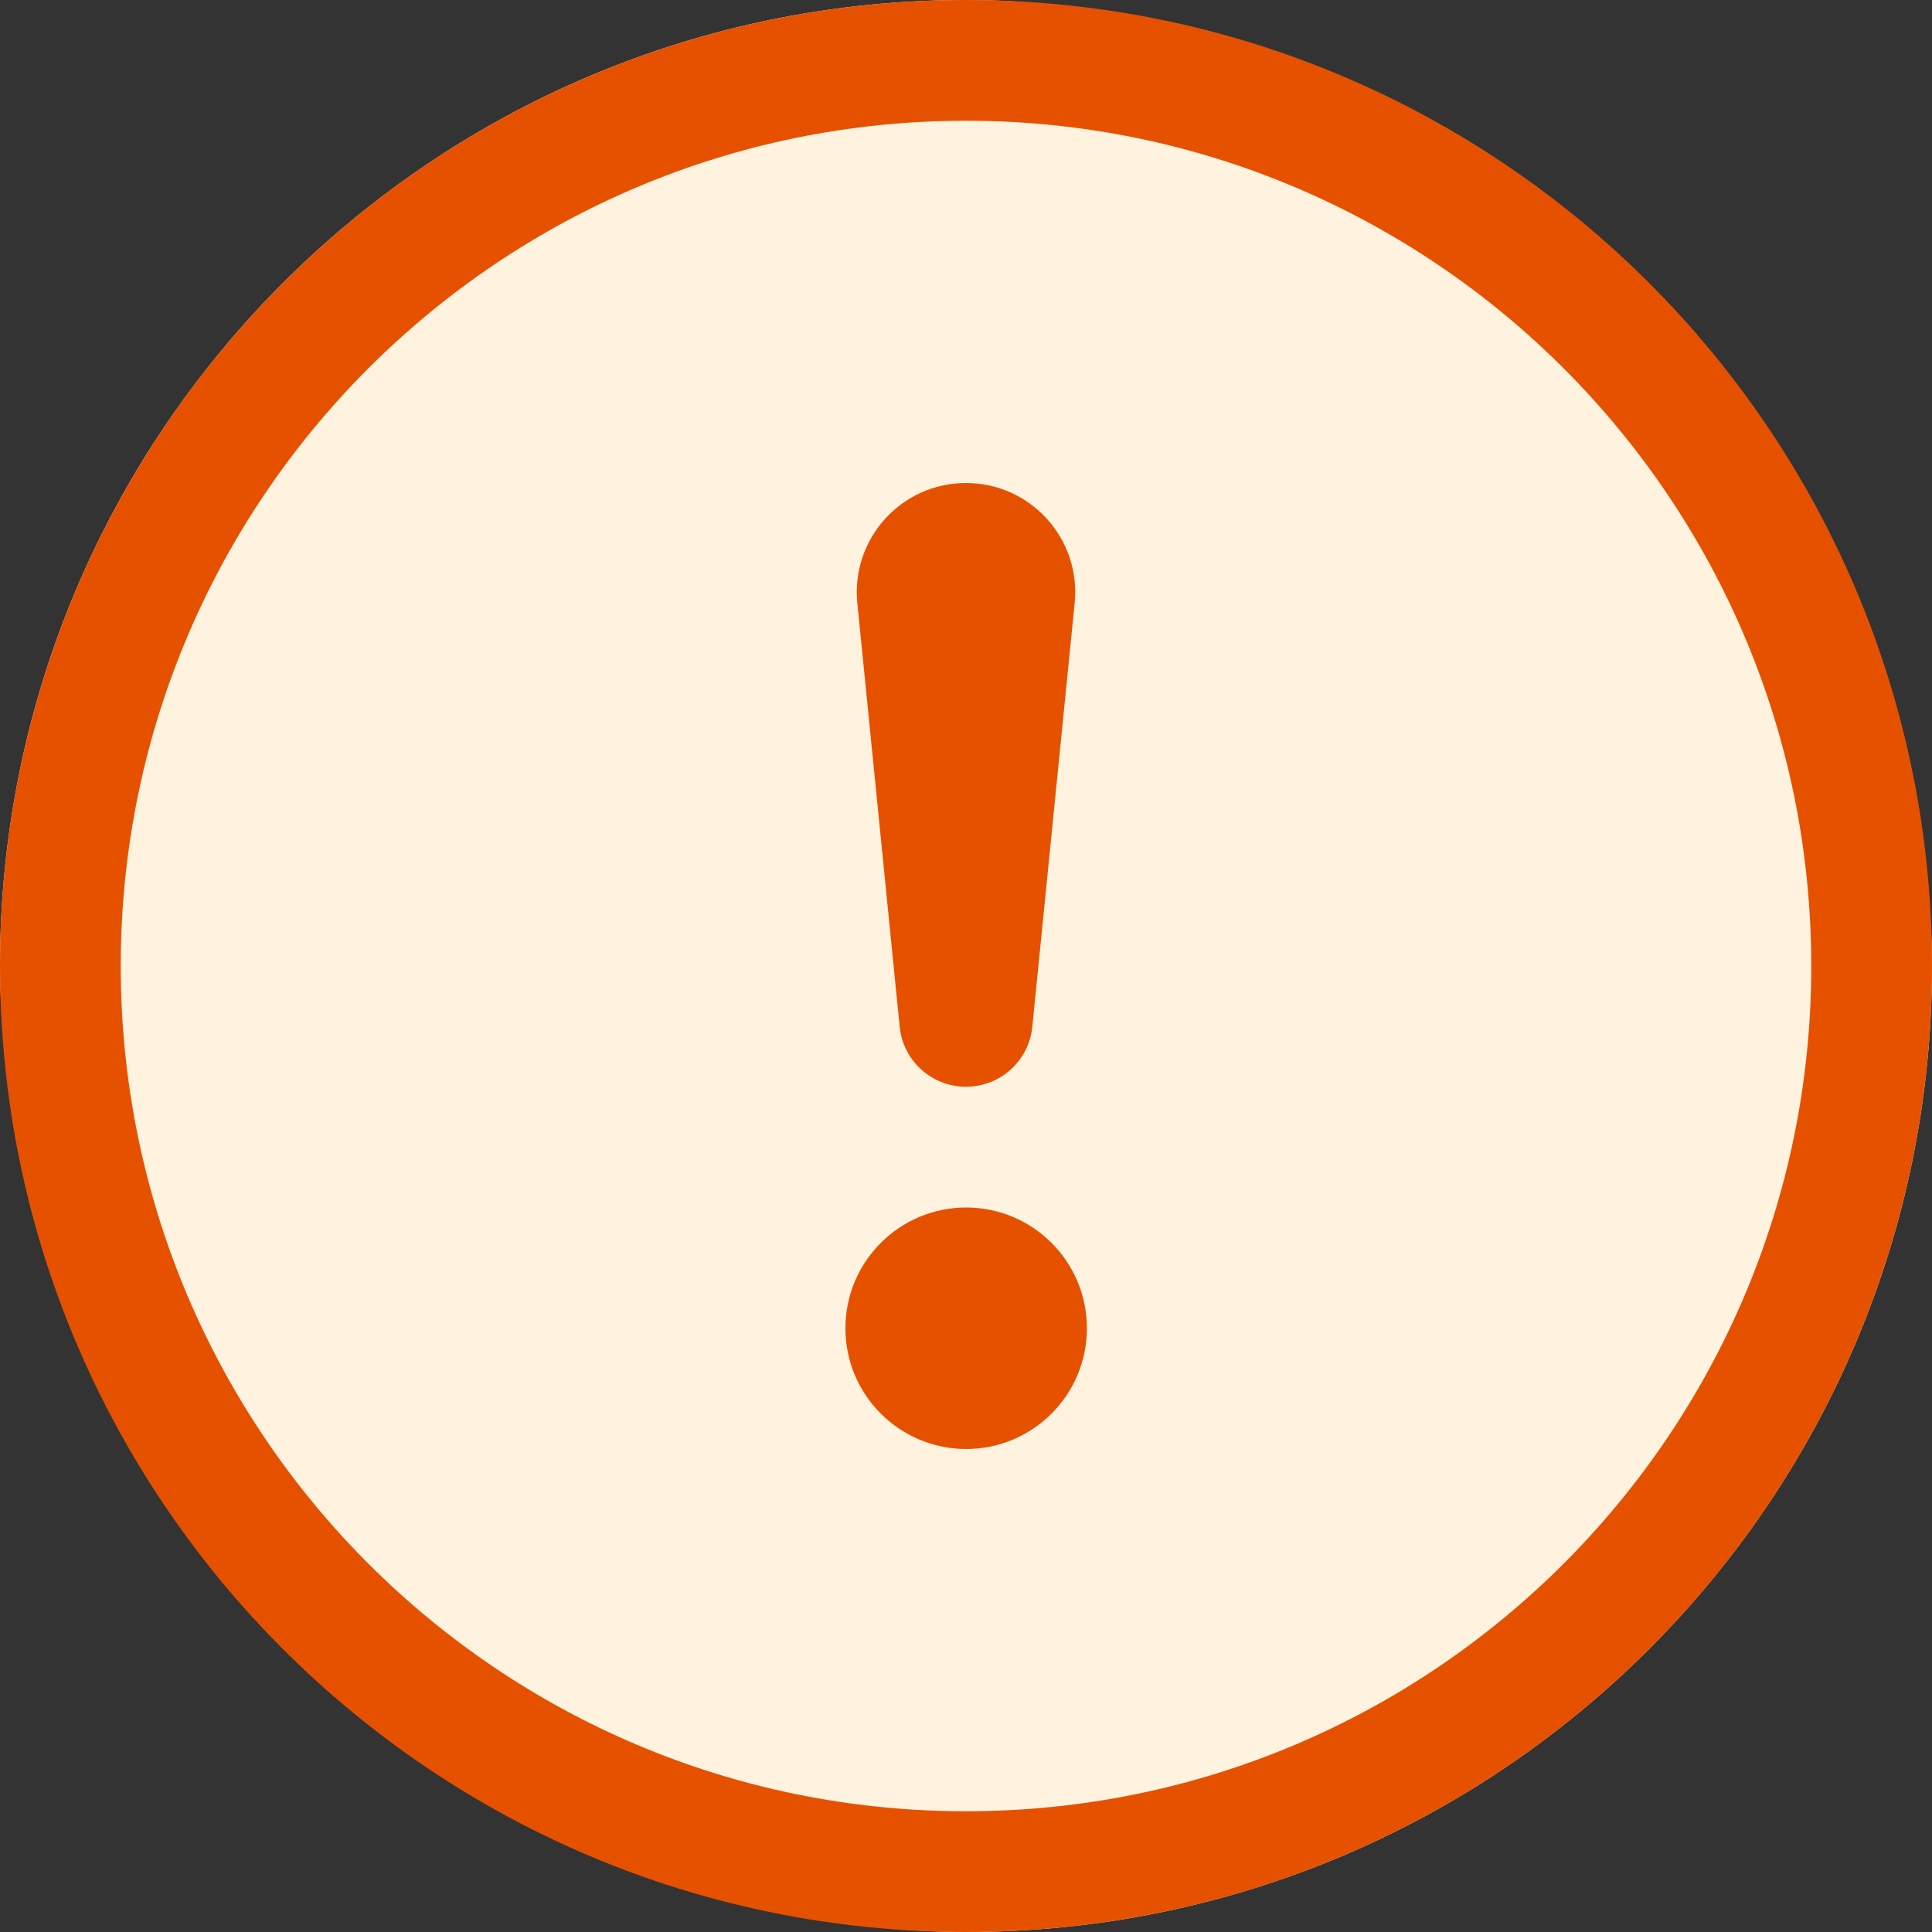 <svg width="12" height="12" viewBox="0 0 12 12" fill="none" xmlns="http://www.w3.org/2000/svg">
<rect x="0" y="0" width="12" height="12" fill="#333333" stroke="none"/>
<rect width="12" height="12" rx="6" fill="#FFF3E0"/>
<path d="M6 11.25C3.101 11.25 0.75 8.899 0.75 6C0.75 3.101 3.101 0.75 6 0.75C8.899 0.75 11.25 3.101 11.25 6C11.25 8.899 8.899 11.25 6 11.25ZM6 12C9.314 12 12 9.314 12 6C12 2.686 9.314 0 6 0C2.686 0 0 2.686 0 6C0 9.314 2.686 12 6 12Z" fill="#E65100"/>
<path d="M5.251 8.25C5.251 7.836 5.587 7.5 6.001 7.5C6.415 7.5 6.751 7.836 6.751 8.25C6.751 8.664 6.415 9 6.001 9C5.587 9 5.251 8.664 5.251 8.25Z" fill="#E65100"/>
<path d="M5.325 3.746C5.285 3.347 5.598 3 6 3C6.402 3 6.715 3.347 6.675 3.746L6.412 6.377C6.391 6.589 6.213 6.75 6 6.75C5.787 6.75 5.609 6.589 5.588 6.377L5.325 3.746Z" fill="#E65100"/>
</svg>
